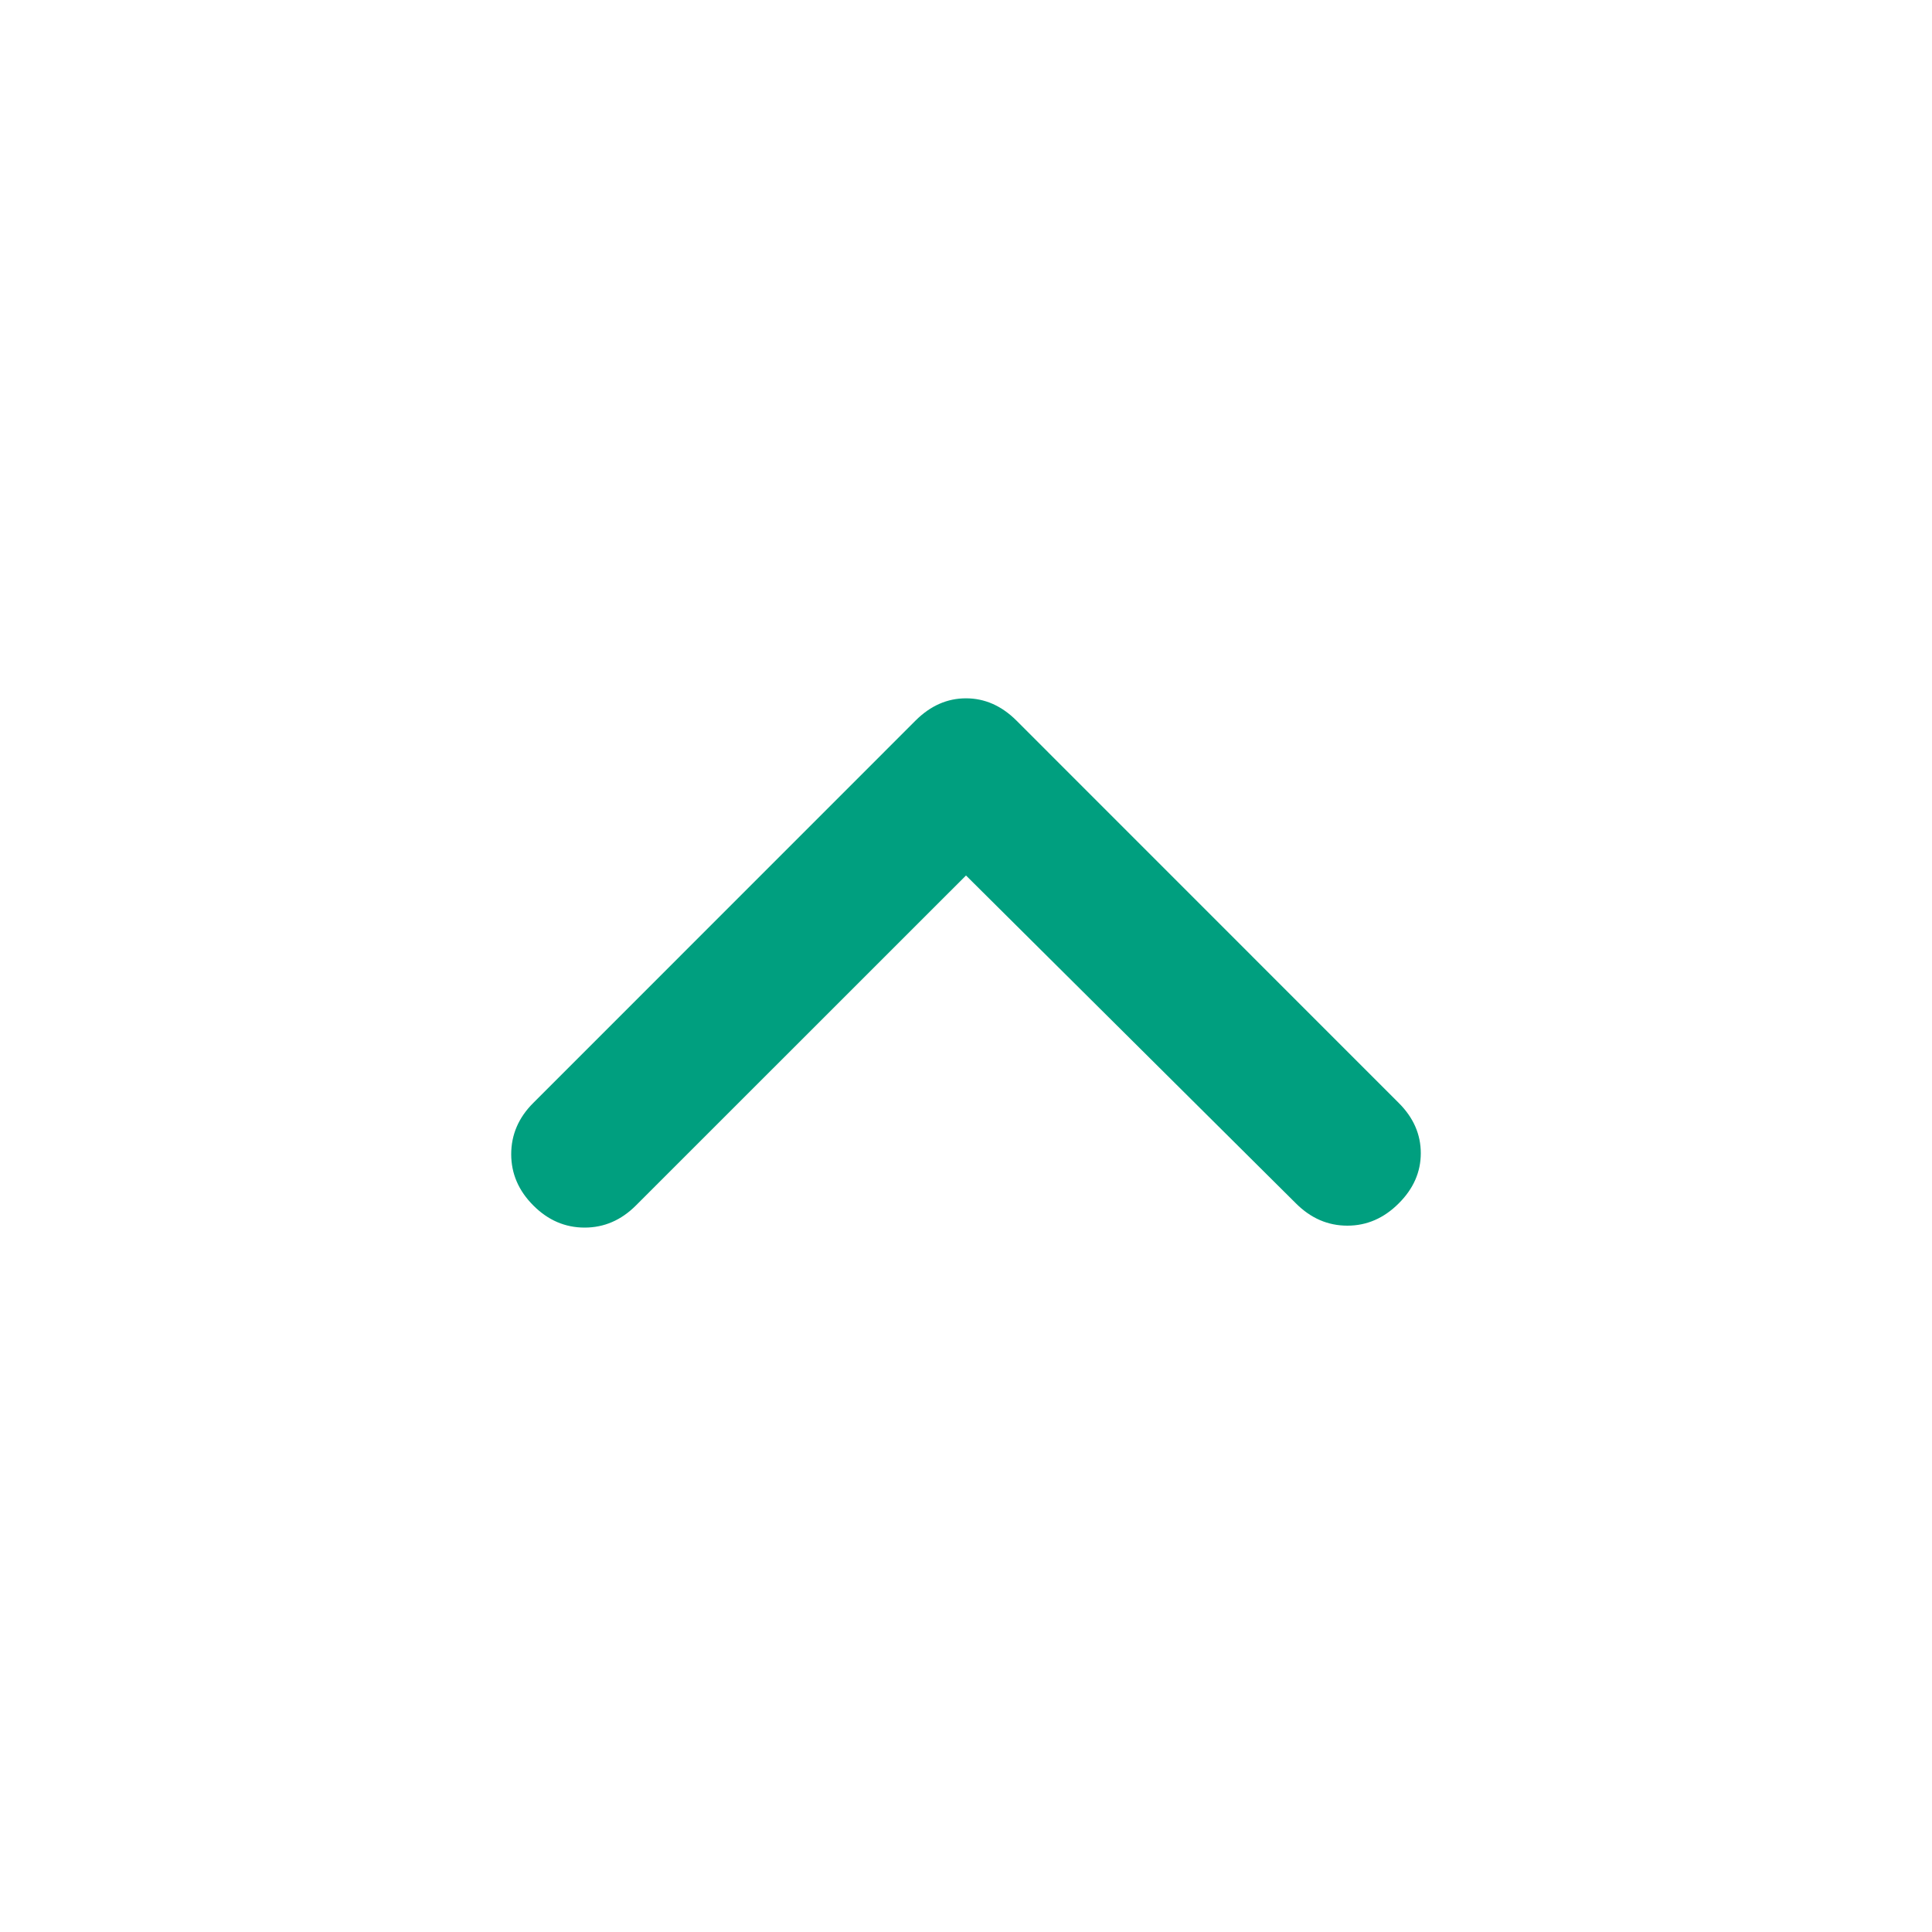 <svg width="20" height="20" viewBox="0 0 20 20" fill="none" xmlns="http://www.w3.org/2000/svg">
    <mask id="mask0_483_86529" style="mask-type:alpha" maskUnits="userSpaceOnUse" x="0" y="0" width="20" height="20">
        <rect width="20" height="20" fill="#D9D9D9"/>
    </mask>
    <g mask="url(#mask0_483_86529)">
        <path d="M10 9.063L6.583 12.479C6.43 12.632 6.253 12.708 6.052 12.708C5.851 12.708 5.673 12.632 5.521 12.479C5.368 12.326 5.292 12.149 5.292 11.948C5.292 11.747 5.368 11.569 5.521 11.417L9.479 7.458C9.632 7.306 9.805 7.229 10 7.229C10.194 7.229 10.368 7.306 10.521 7.458L14.479 11.417C14.632 11.569 14.708 11.743 14.708 11.938C14.708 12.132 14.632 12.306 14.479 12.458C14.326 12.611 14.149 12.688 13.948 12.688C13.746 12.688 13.569 12.611 13.416 12.458L10 9.063Z" fill="#009F7F"/>
    </g>
</svg>
